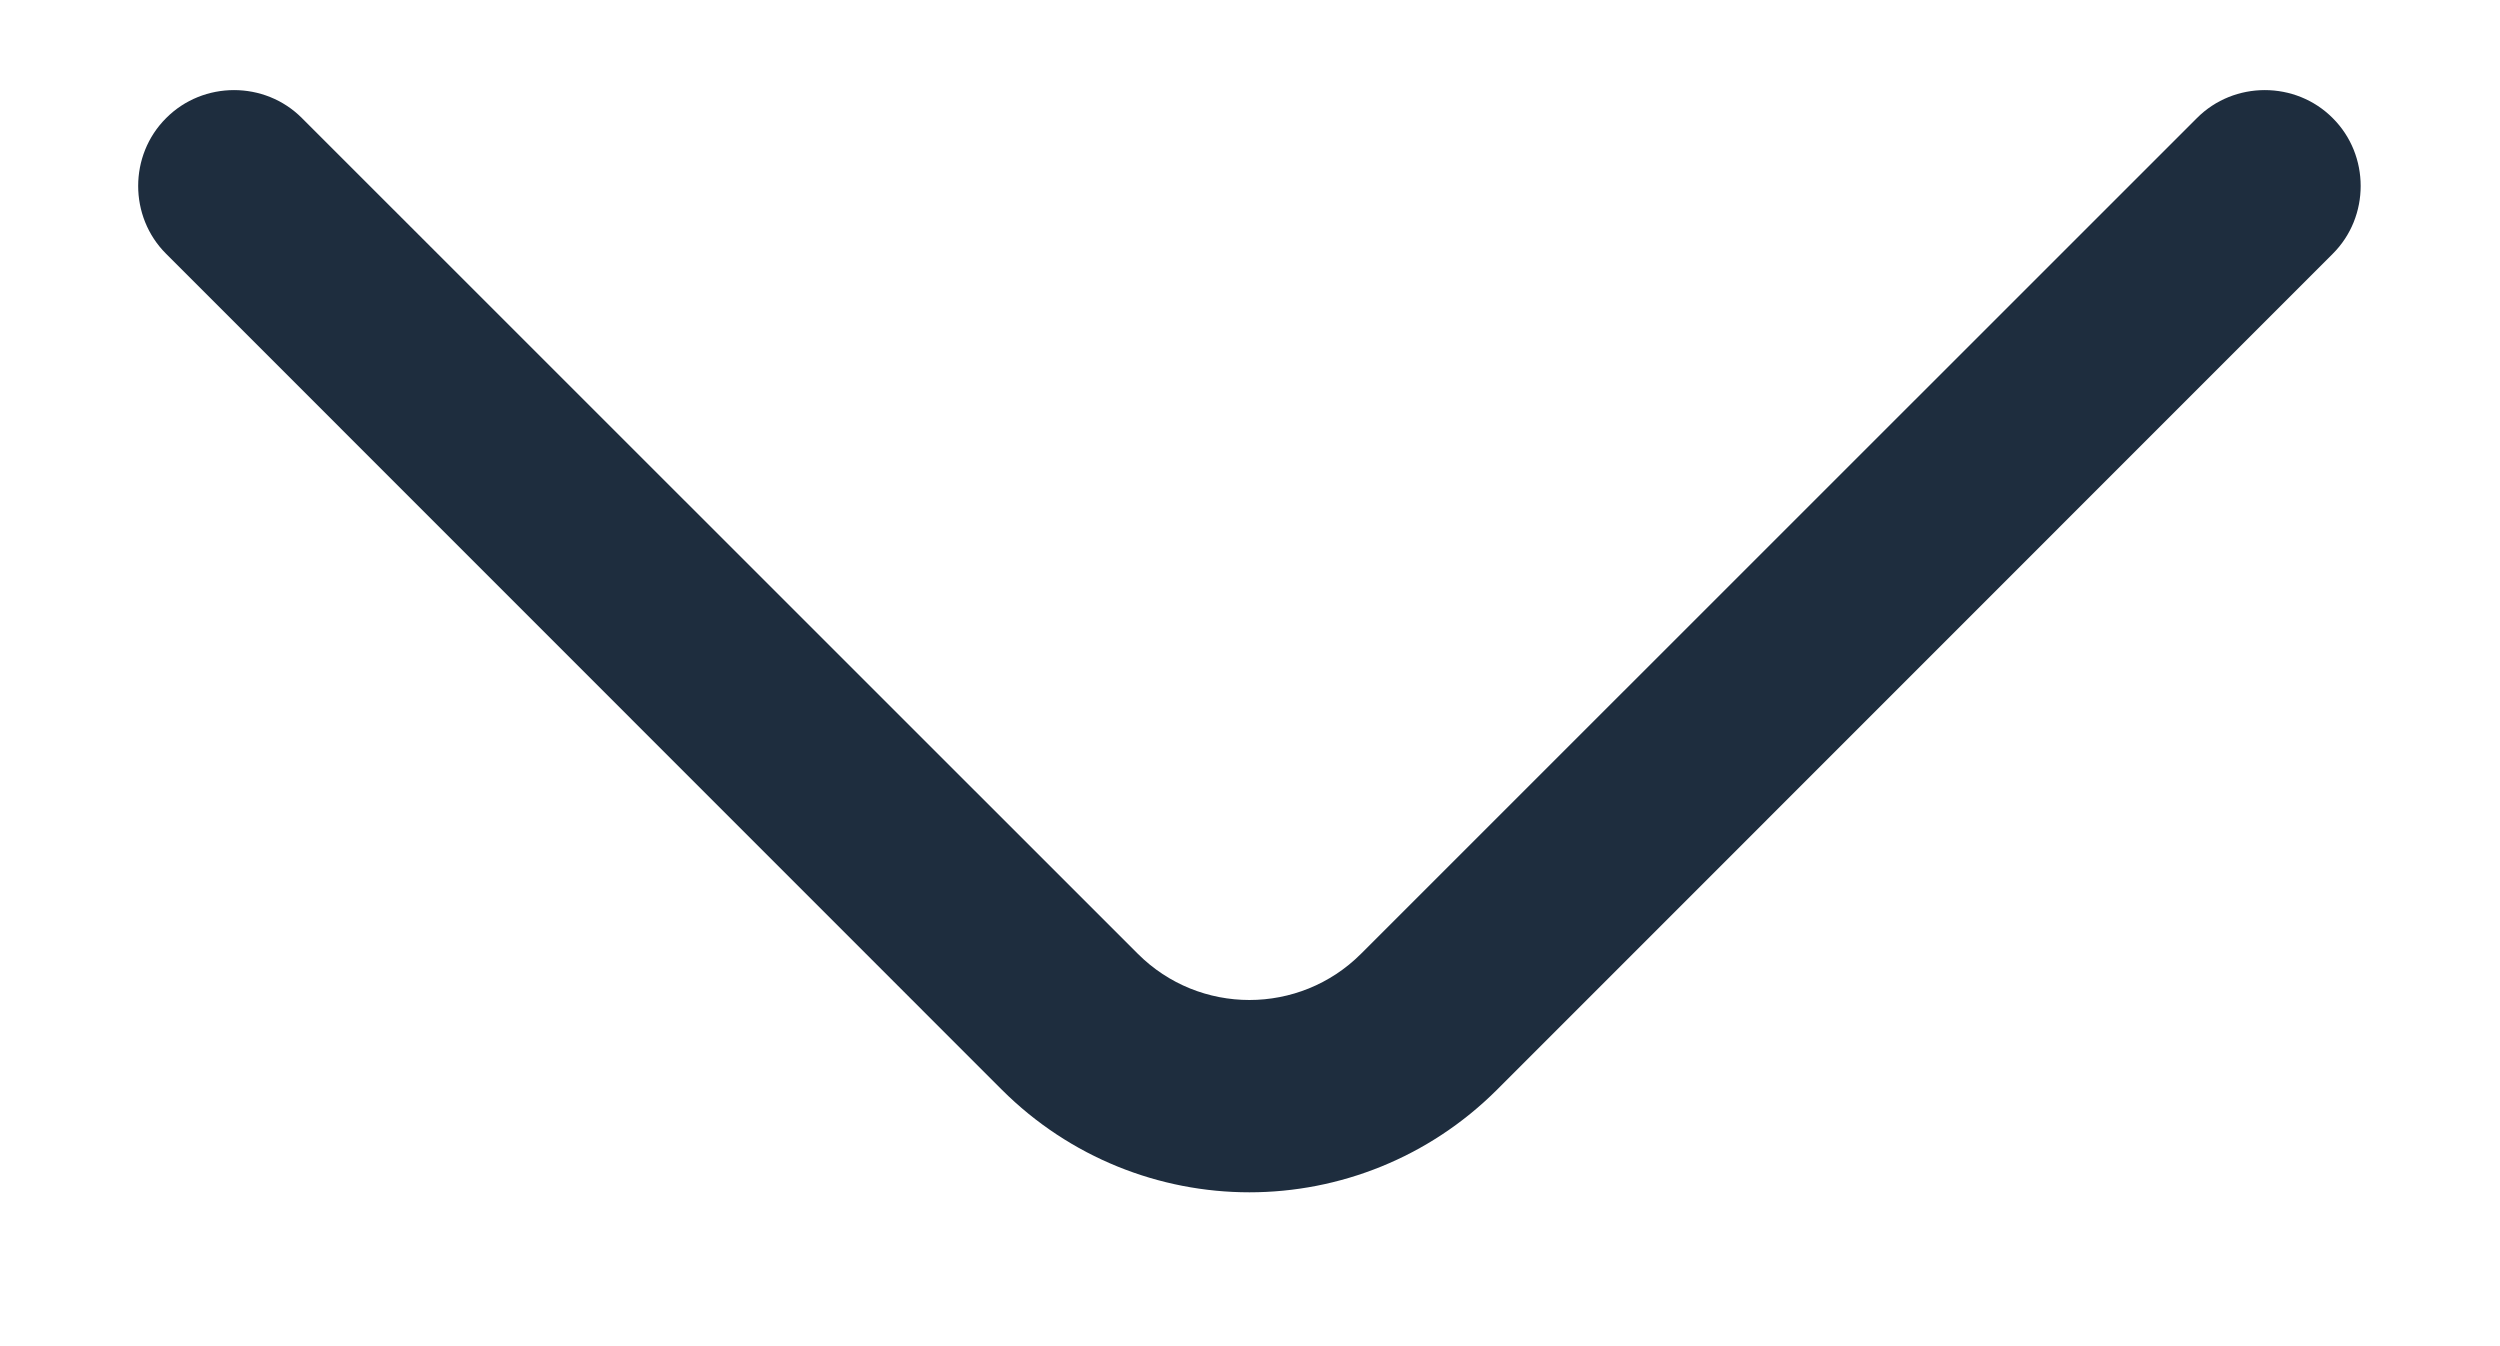 <svg width="13" height="7" viewBox="0 0 13 7" fill="none" xmlns="http://www.w3.org/2000/svg">
<path d="M6.497 6.2C6.03 6.2 5.564 6.02 5.21 5.667L0.864 1.32C0.67 1.127 0.67 0.807 0.864 0.614C1.057 0.42 1.377 0.42 1.57 0.614L5.917 4.96C6.237 5.28 6.757 5.28 7.077 4.96L11.424 0.614C11.617 0.42 11.937 0.42 12.13 0.614C12.324 0.807 12.324 1.127 12.13 1.32L7.784 5.667C7.43 6.02 6.964 6.2 6.497 6.2Z" fill="#1E2D3E"/>
</svg>
